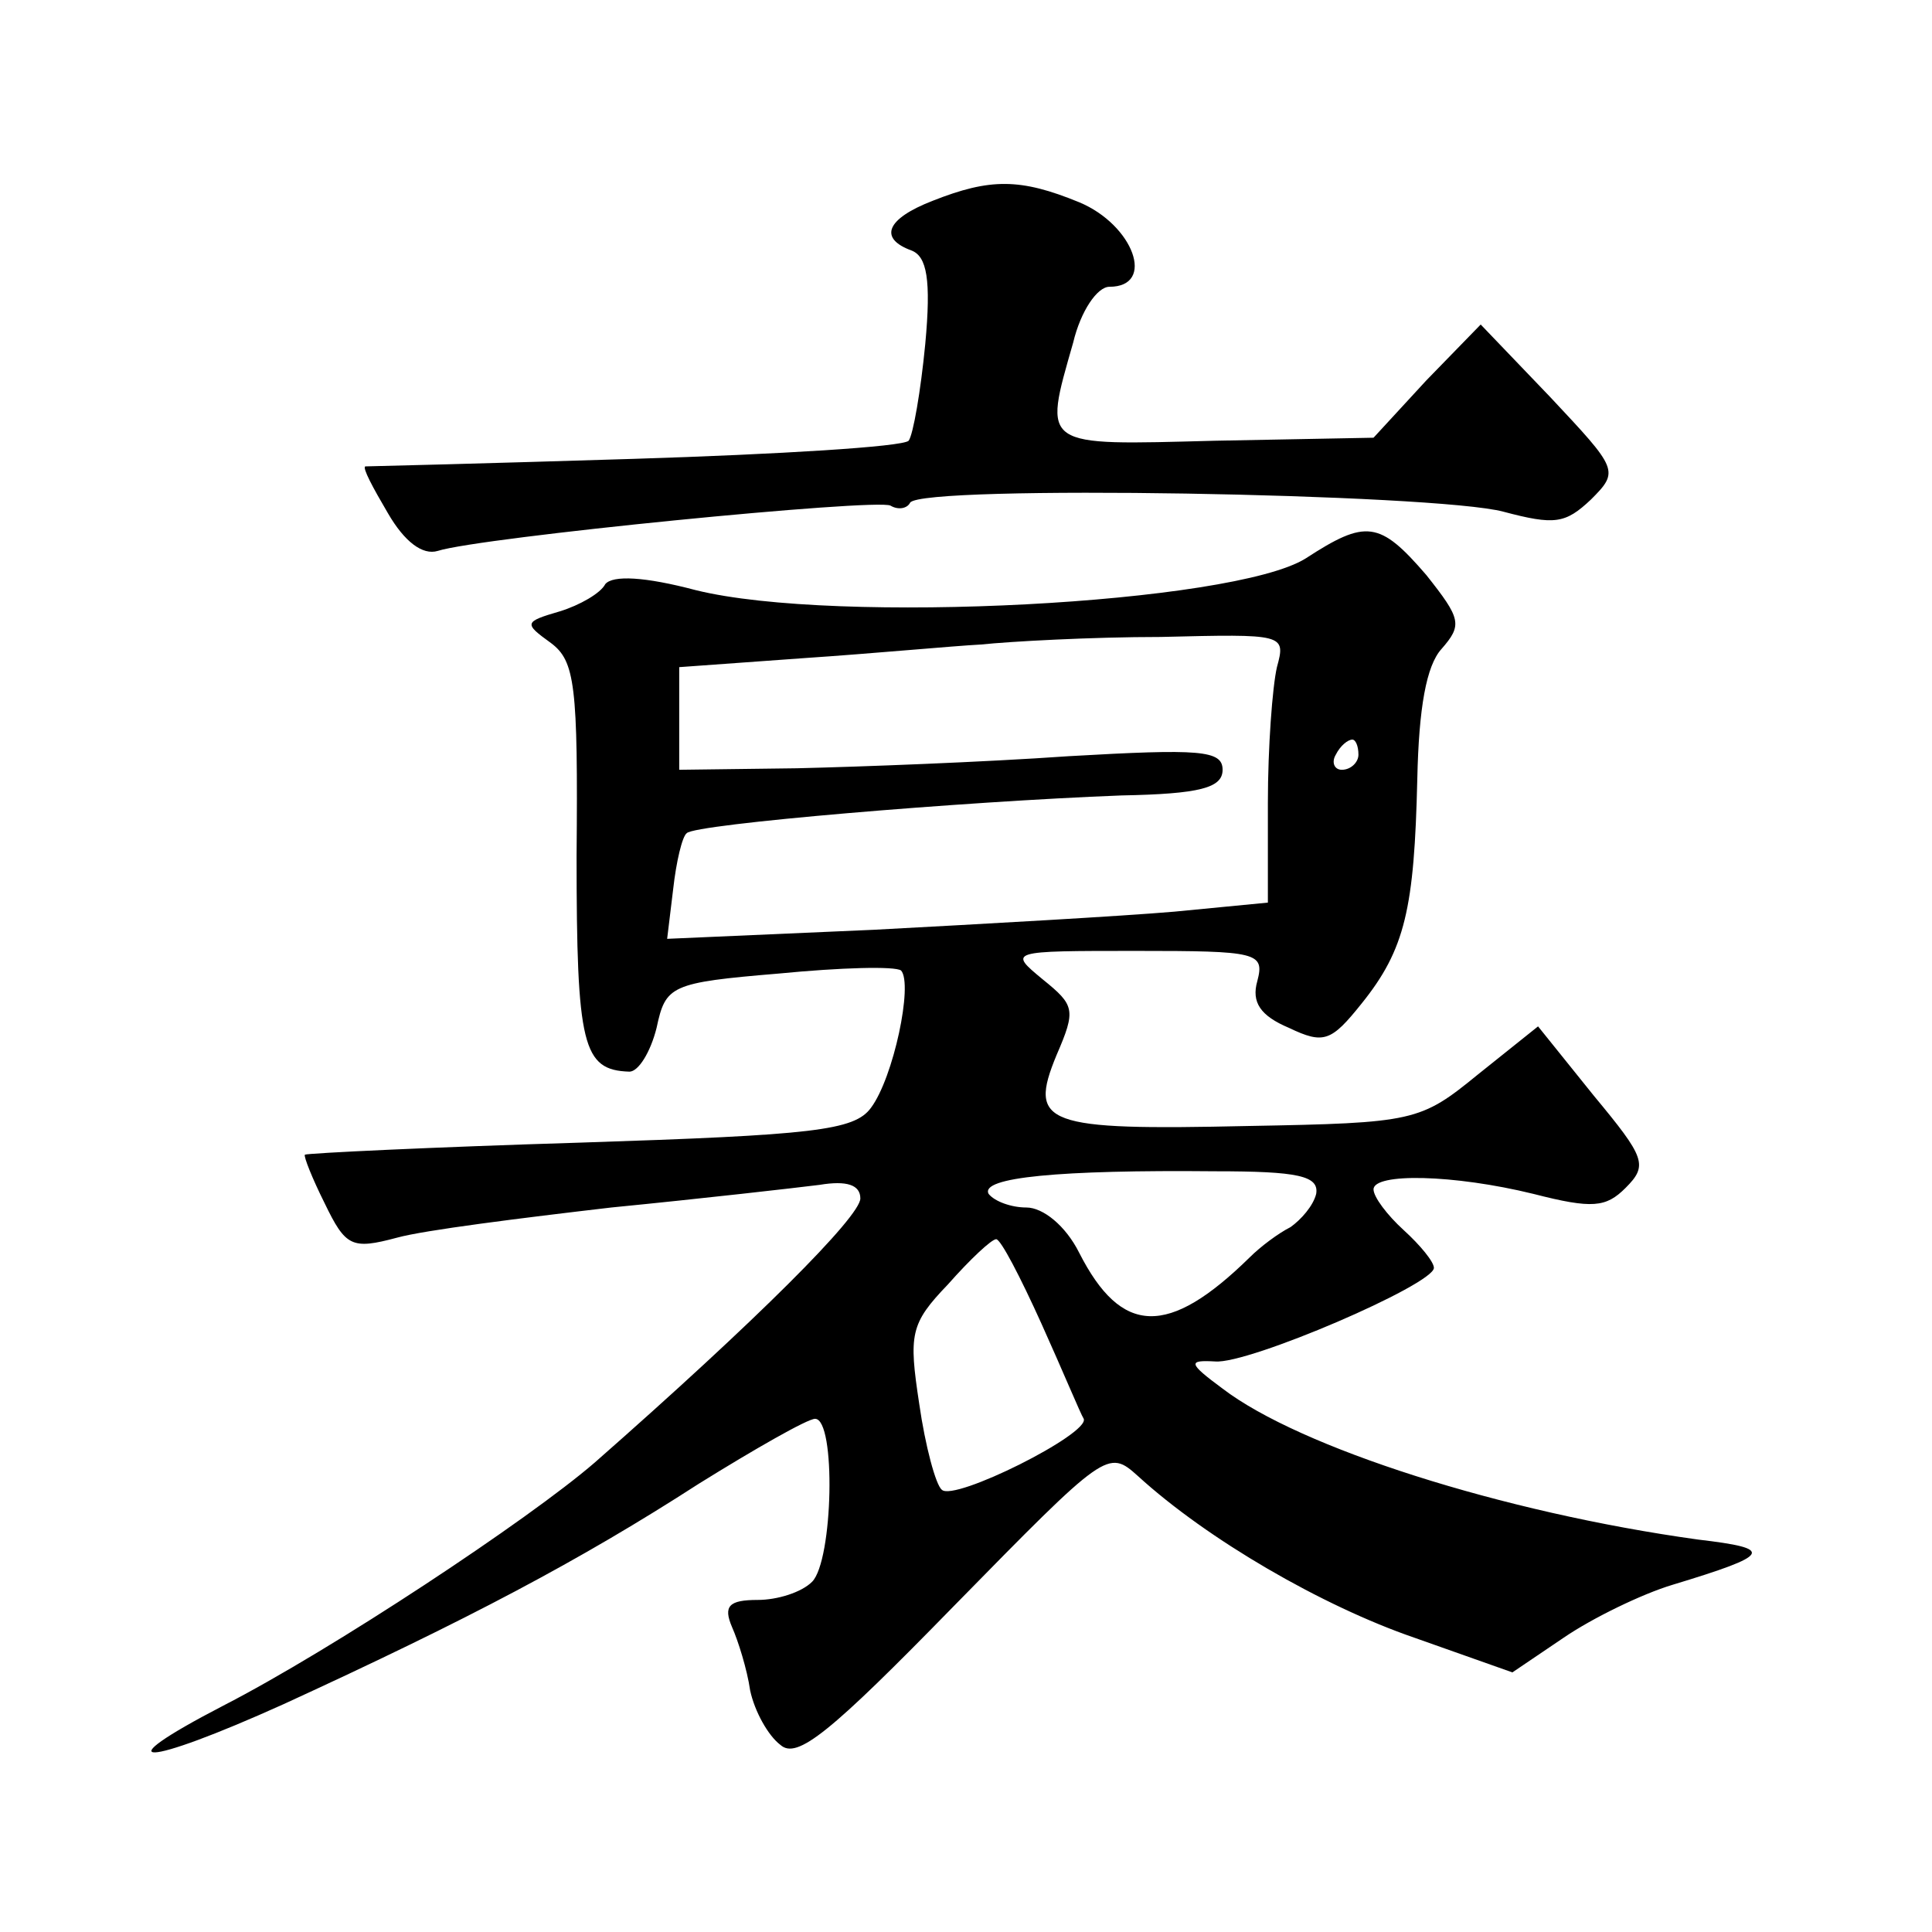 <?xml version="1.0" standalone="no"?>
<!DOCTYPE svg PUBLIC "-//W3C//DTD SVG 20010904//EN"
 "http://www.w3.org/TR/2001/REC-SVG-20010904/DTD/svg10.dtd">
<svg version="1.0" xmlns="http://www.w3.org/2000/svg"
 width="128pt" height="128pt" viewBox="0 0 128 128"
 preserveAspectRatio="xMidYMid meet">
<g transform="translate(0,128) scale(0.1,-0.1)"
fill="#0" stroke="none">
<path d="M618 1147 c-31 -12 -36 -25 -14 -33 10 -4 13 -19 9 -62 -3 -31 -8 -60
-11 -64 -4 -4 -86 -9 -182 -12 -96 -3 -176 -5 -178 -5 -2 -1 5 -14 15 -31 11 -19
23 -28 33 -25 28 9 291 35 300 30 5 -3 11 -2 13 2 8 12 348 6 393 -6 34 -9 41 -8
58 8 19 19 18 20 -27 68 l-46 48 -36 -37 -35 -38 -105 -2 c-116 -3 -114 -5 -94
65 5 21 16 37 24 37 31 0 16 41 -20 56 -39 16 -59 16 -97 1z M865 910 c-48 -30
-311 -44 -404 -21 -34 9 -55 10 -60 4 -3 -6 -17 -14 -30 -18 -24 -7 -24 -8 -6 -21
16 -12 18 -28 17 -141 0 -126 4 -142 35 -143 6 0 14 13 18 29 6 28 9 30 81 36 41
4 77 5 81 2 8 -9 -5 -71 -20 -91 -11 -15 -38 -18 -192 -23 -99 -3 -181 -7 -183
-8 -1 -1 5 -16 13 -32 14 -29 18 -31 48 -23 18 5 82 13 142 20 61 6 122 13 138
15 18 3 27 0 27 -9 0 -12 -69 -81 -176 -175 -44 -38 -174 -124 -246 -161 -81 -42
-53 -41 40 1 122 56 196 95 275 146 37 23 72 43 77 43 14 0 12 -94 -2 -108 -7 -7
-23 -12 -36 -12 -19 0 -23 -4 -17 -18 4 -9 10 -28 12 -42 3 -14 12 -30 20 -36 11
-10 33 8 115 92 101 103 102 104 122 86 46 -42 122 -86 183 -107 l65 -23 34 23
c19 13 52 29 72 35 66 20 68 24 17 30 -130 18 -264 61 -315 100 -23 17 -23 19 -5
18 22 -2 145 51 145 62 0 4 -9 15 -20 25 -11 10 -20 22 -20 27 0 11 53 10 106 -3
39 -10 48 -9 61 4 15 15 13 20 -21 61 l-37 46 -40 -32 c-38 -31 -42 -32 -152 -34
-135 -3 -146 1 -127 47 13 30 12 33 -9 50 -23 19 -23 19 62 19 80 0 85 -1 80 -20
-4 -14 2 -23 21 -31 23 -11 28 -9 48 16 29 36 35 63 37 149 1 47 6 75 16 86 14
16 13 20 -10 49 -31 36 -40 37 -80 11z m-19 -72 c-3 -13 -6 -53 -6 -90 l0 -66 -62
-6 c-35 -3 -124 -8 -199 -12 l-137 -6 4 33 c2 18 6 35 9 37 5 6 183 21 288 25 52
1 67 5 67 17 0 13 -15 14 -102 9 -57 -4 -138 -7 -180 -8 l-78 -1 0 34 0 34 83 6
c45 3 98 8 117 9 19 2 73 5 119 5 82 2 83 2 77 -20z m54 -58 c0 -5 -5 -10 -11 -10
-5 0 -7 5 -4 10 3 6 8 10 11 10 2 0 4 -4 4 -10z m-28 -291 c-2 -8 -10 -17 -17 -22
-8 -4 -20 -13 -27 -20 -54 -53 -85 -52 -113 3 -9 18 -24 30 -35 30 -10 0 -21 4
-25 9 -6 11 47 16 150 15 55 0 69 -3 67 -15z m-182 -86 c14 -31 26 -60 28 -63 4
-10 -86 -55 -94 -47 -4 3 -11 29 -15 57 -7 46 -6 53 19 79 15 17 29 30 32 30 3
0 16 -25 30 -56z"/>
</g>
</svg>
